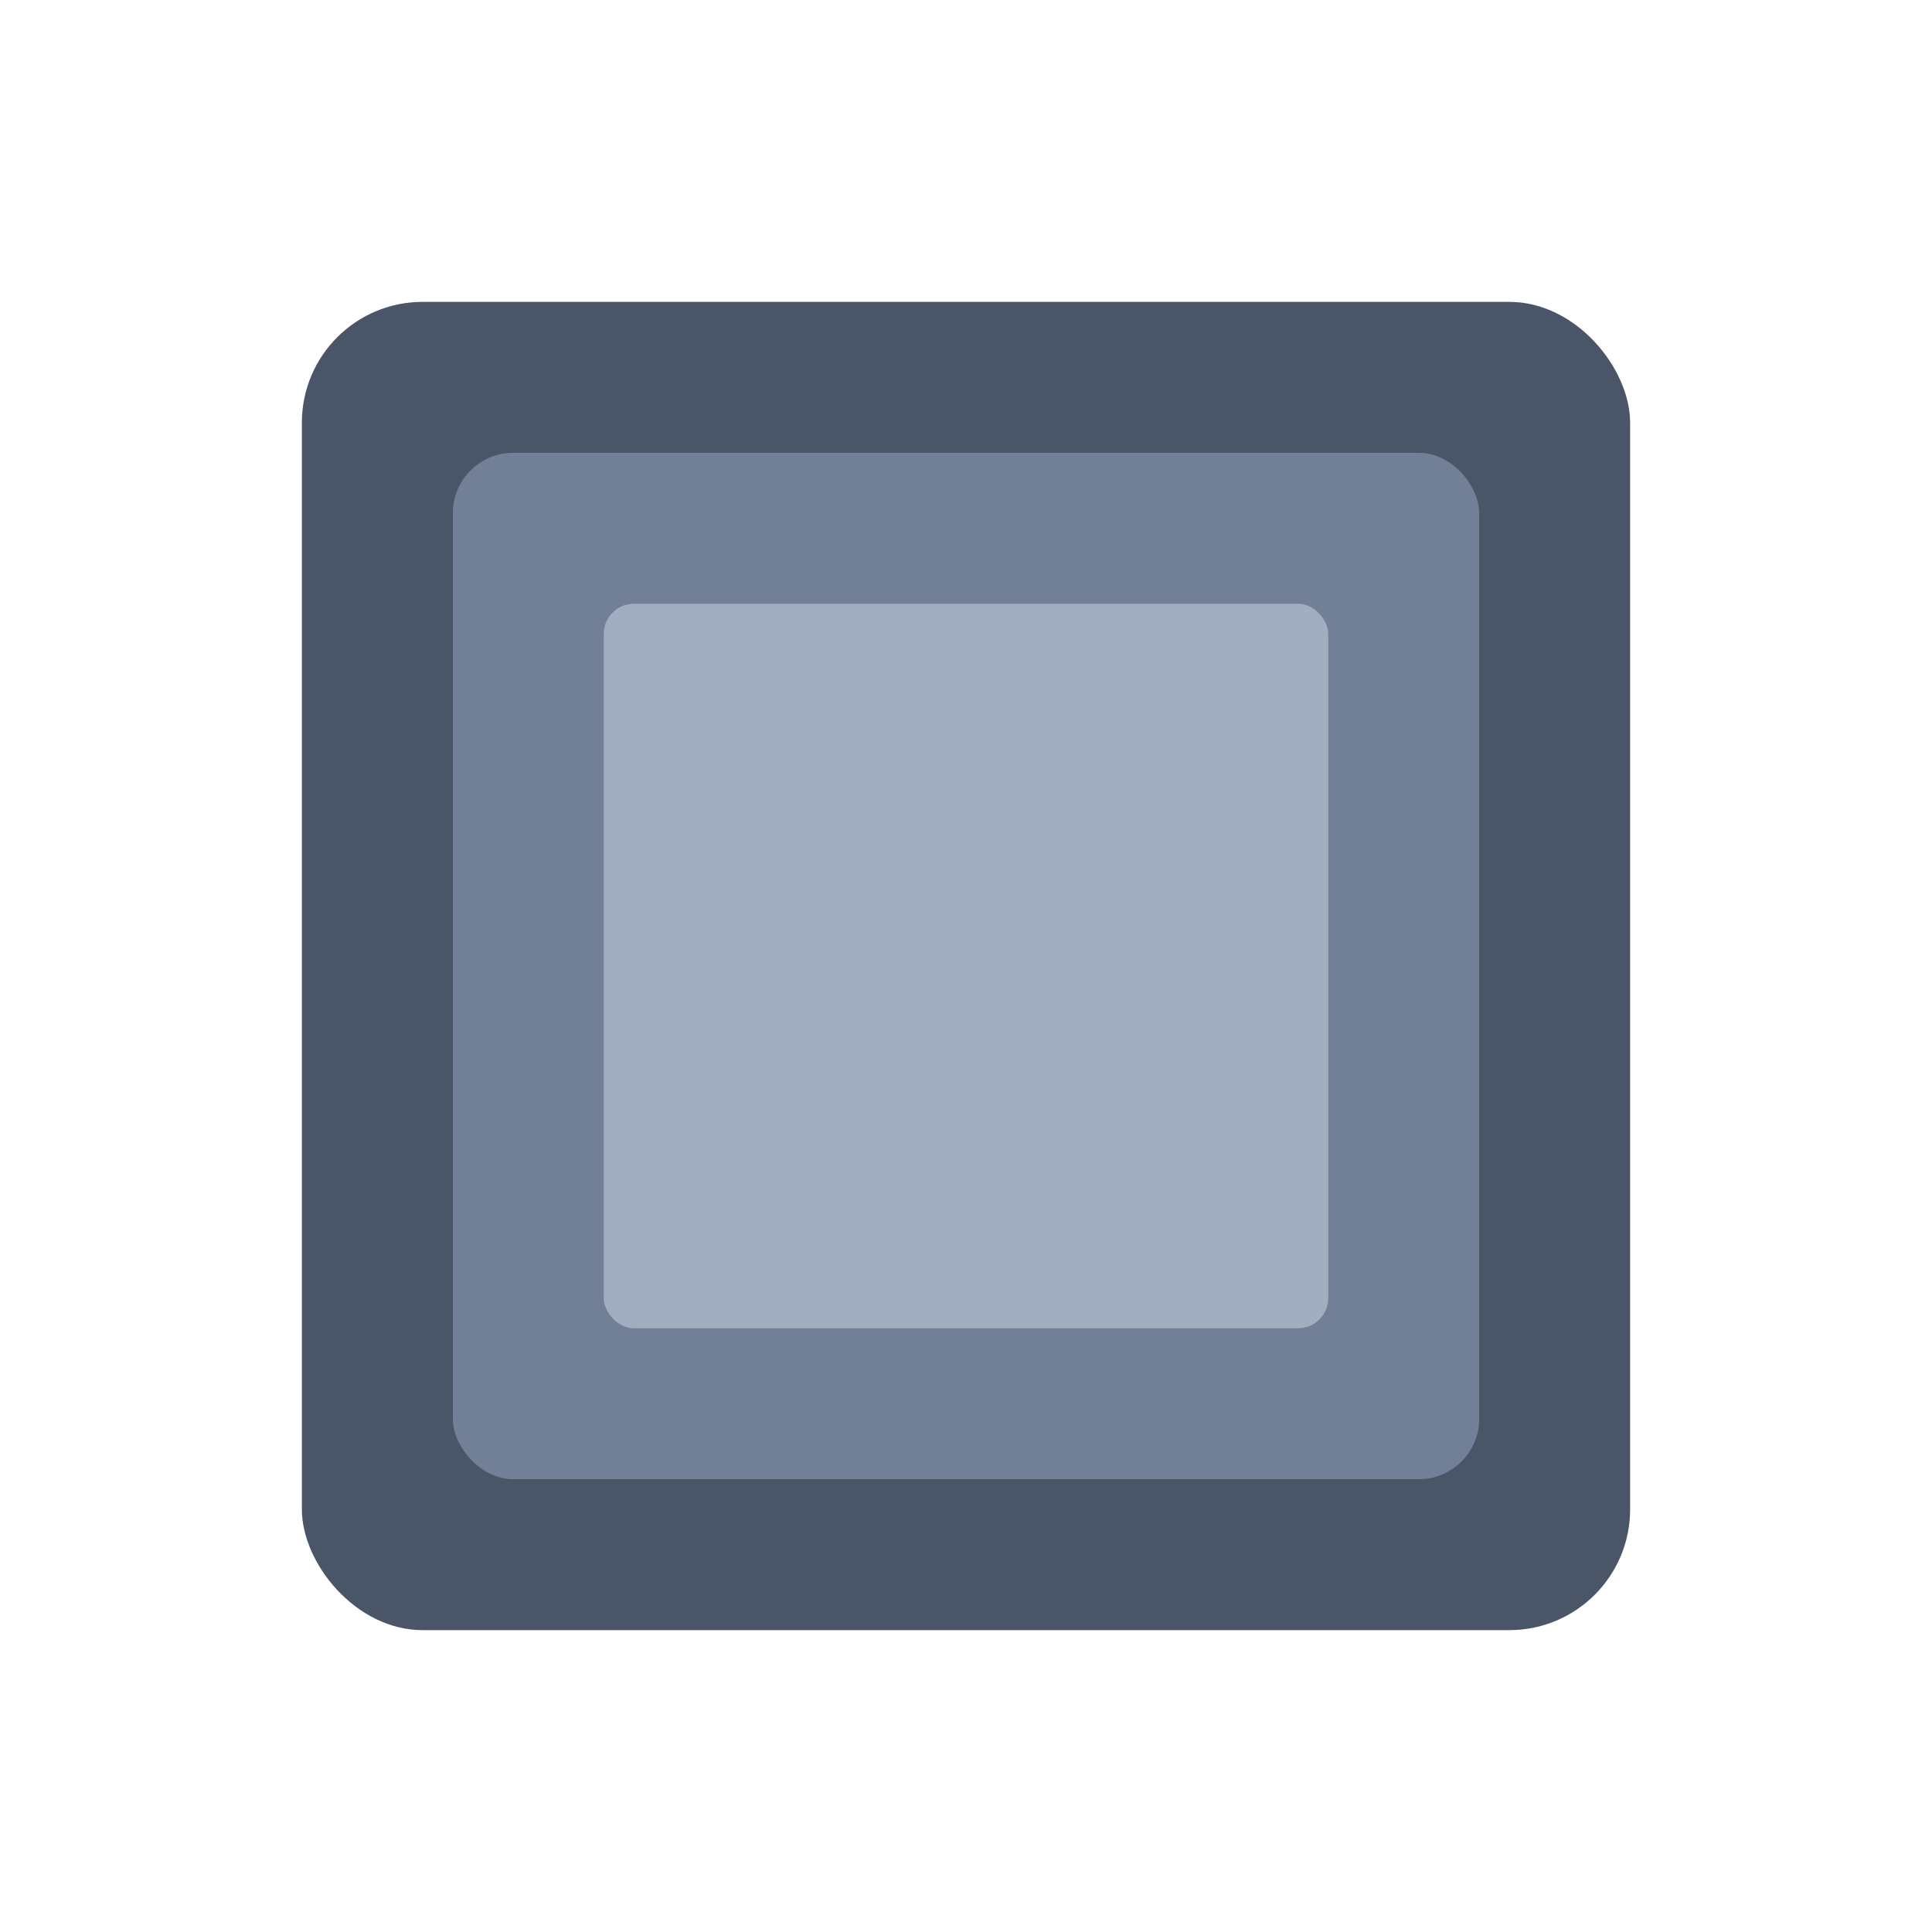 <?xml version="1.0" encoding="UTF-8"?>
<svg width="128" height="128" viewBox="0 0 128 128" xmlns="http://www.w3.org/2000/svg">
  <rect x="20" y="20" width="88" height="88" fill="#4a5568" rx="8"/>
  <rect x="30" y="30" width="68" height="68" fill="#718096" rx="4"/>
  <rect x="40" y="40" width="48" height="48" fill="#a0aec0" rx="2"/>
</svg> 
